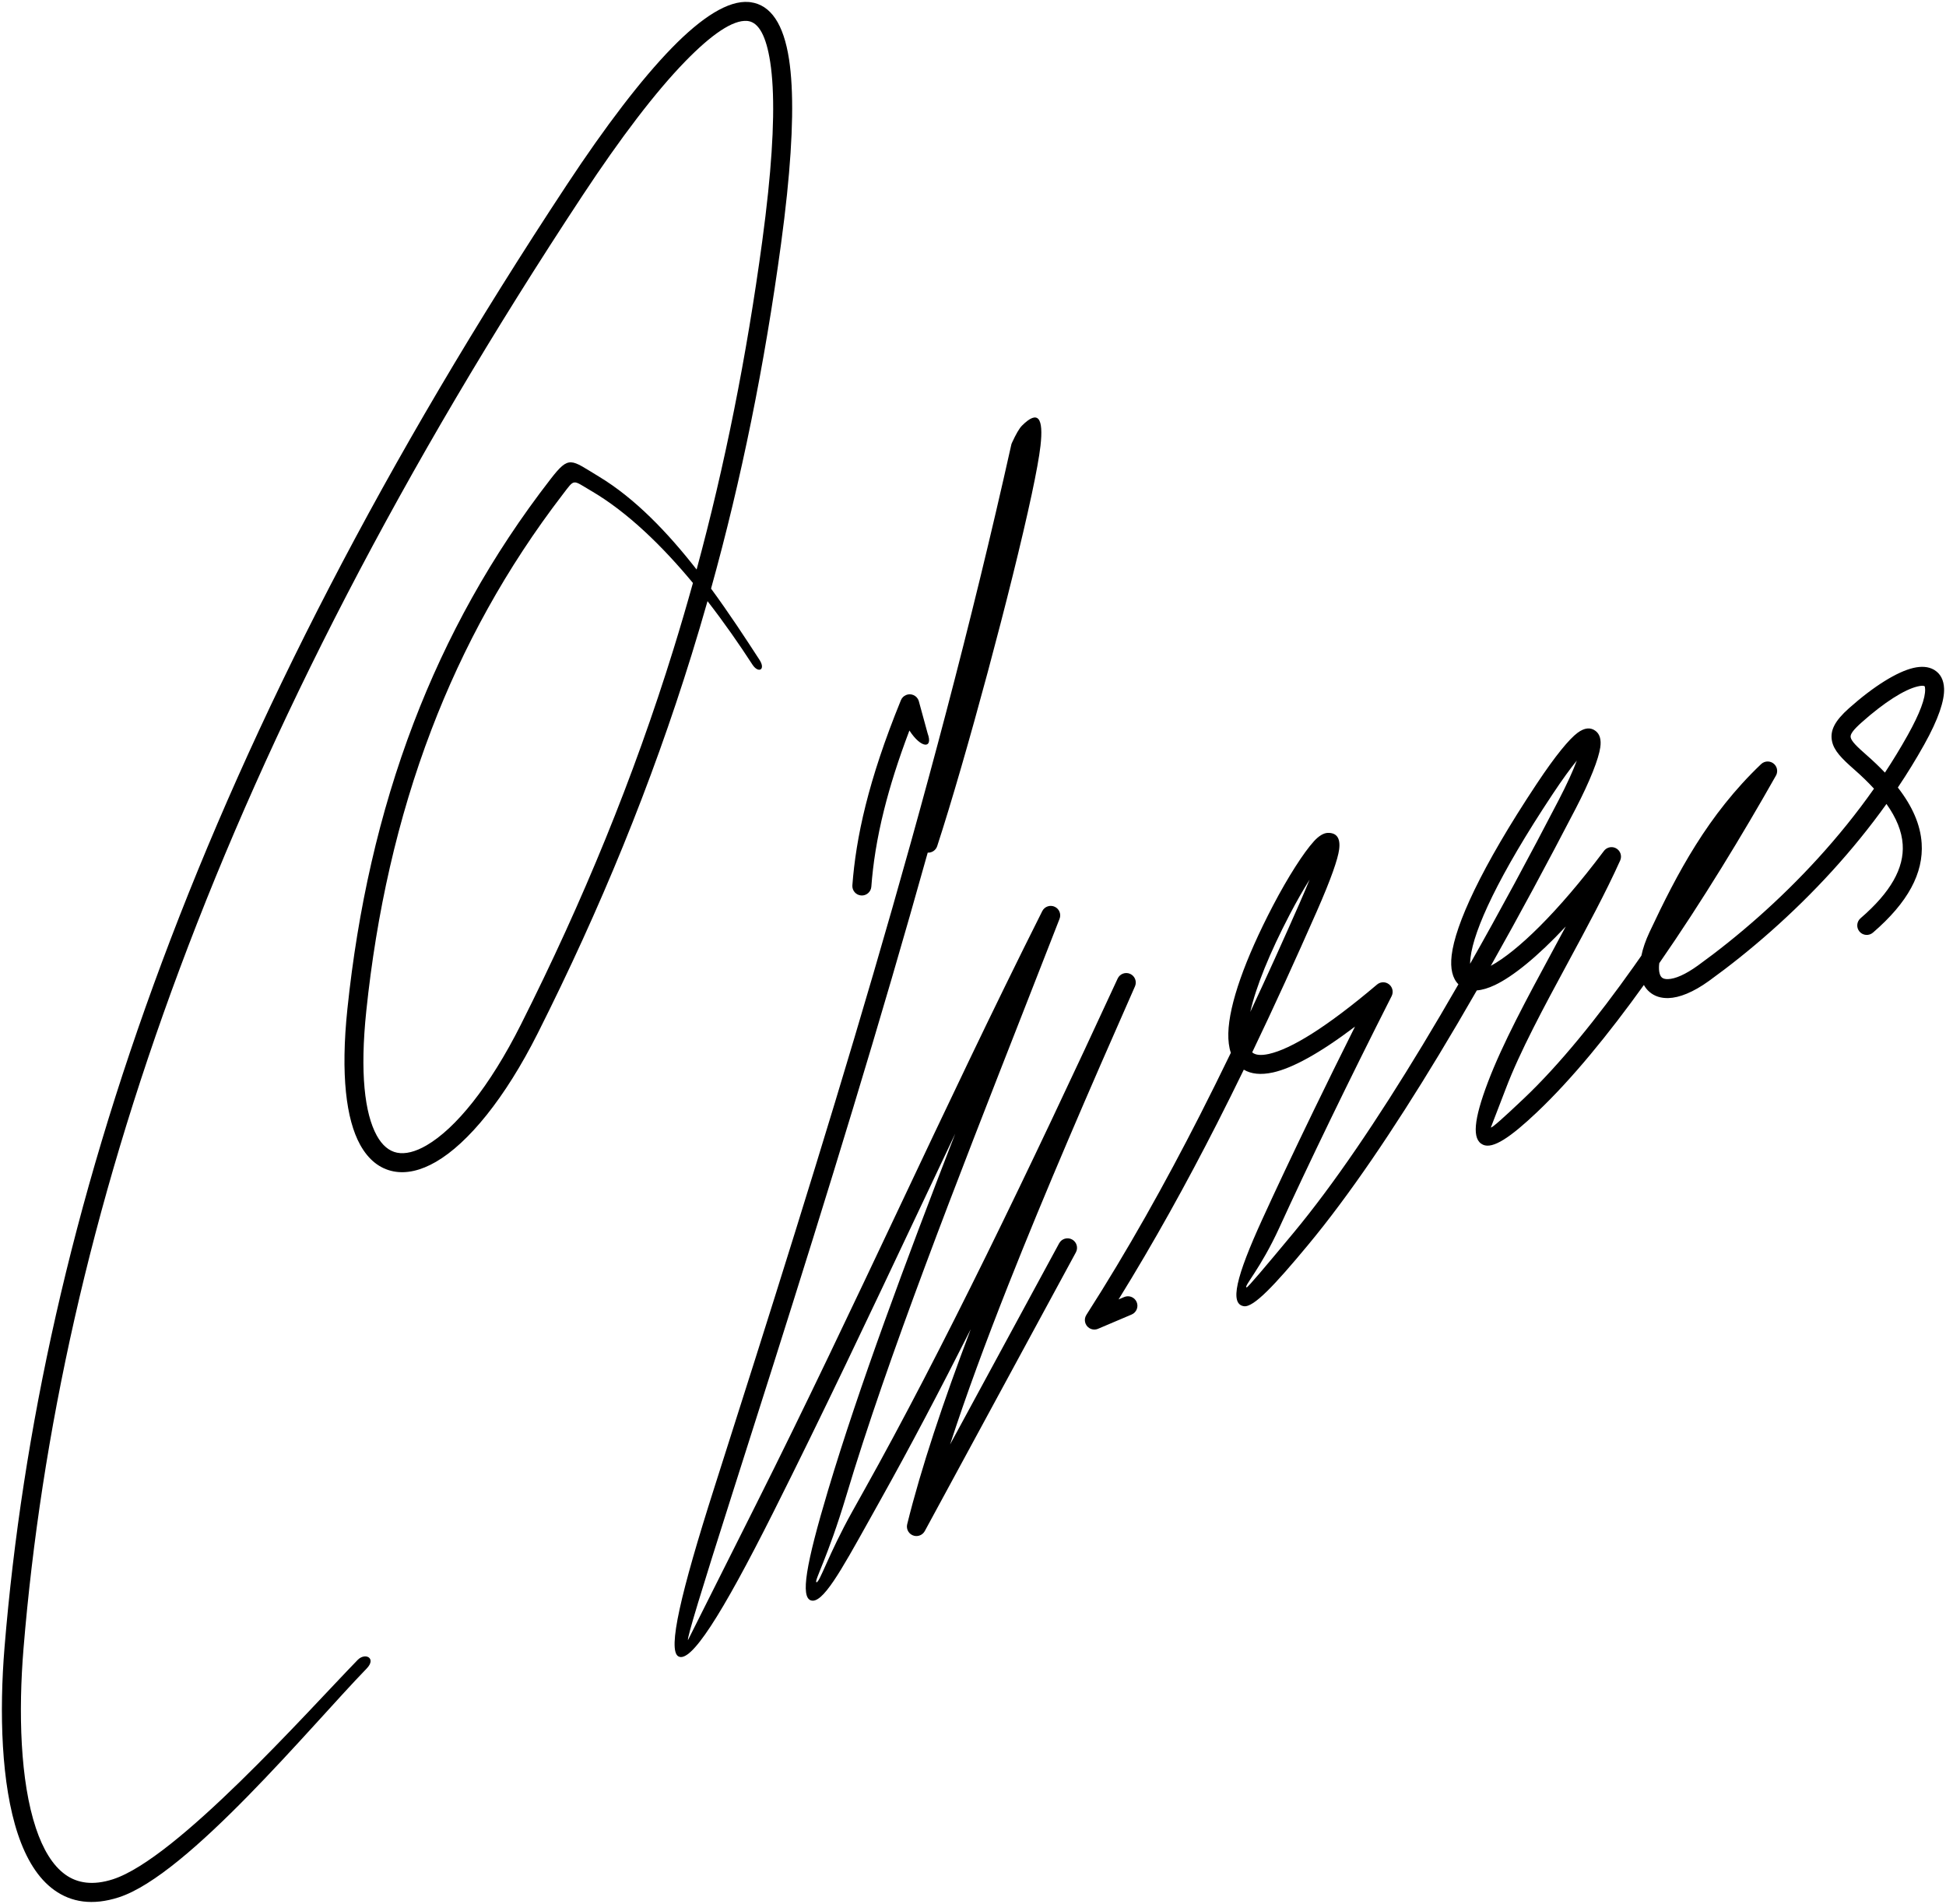 <?xml version="1.0" encoding="utf-8"?>
<!-- Generator: Adobe Illustrator 16.0.0, SVG Export Plug-In . SVG Version: 6.00 Build 0)  -->
<!DOCTYPE svg PUBLIC "-//W3C//DTD SVG 1.1//EN" "http://www.w3.org/Graphics/SVG/1.1/DTD/svg11.dtd">
<svg version="1.1" id="_x23_Layer_1" xmlns="http://www.w3.org/2000/svg" xmlns:xlink="http://www.w3.org/1999/xlink" x="0px"
	 y="0px" width="256.049px" height="250.5px" viewBox="0 0 256.049 250.5" enable-background="new 0 0 256.049 250.5"
	 xml:space="preserve">
<path fill-rule="evenodd" clip-rule="evenodd" d="M78.782,62.691c4.795,2.888,9.1,7.412,12.877,12.244
	c3.715-13.695,6.566-27.952,8.632-43.178c0.306-2.261,0.565-4.404,0.775-6.427c0.78-7.506,0.878-13.245,0.278-17.155
	c-0.518-3.378-1.483-5.197-2.905-5.406l-0.137-0.015c-1.876-0.154-4.678,1.769-8.122,5.303c-3.935,4.039-8.541,10.102-13.467,17.566
	C52.74,61.949,35.487,95.726,23.652,127.447c-11.823,31.69-18.242,61.344-20.557,89.448c-0.688,8.357-0.448,17.427,1.629,23.642
	c0.918,2.748,2.184,4.901,3.874,6.113c1.596,1.145,3.653,1.453,6.259,0.614c8.371-2.696,25.369-21.818,32.199-28.857
	c0.996-1.024,2.515-0.236,1.184,1.134c-7.33,7.554-23.474,27.157-32.62,30.102c-3.447,1.11-6.241,0.649-8.48-0.957
	c-2.146-1.539-3.704-4.122-4.784-7.354c-2.198-6.579-2.466-16.008-1.755-24.642c2.332-28.306,8.799-58.179,20.713-90.113
	C33.216,94.673,50.553,60.726,74.63,24.243c5.007-7.586,9.712-13.772,13.76-17.928c3.972-4.078,7.443-6.273,10.129-6.051
	c0.07,0.005,0.165,0.008,0.233,0.025c2.677,0.363,4.359,2.891,5.068,7.513c0.629,4.105,0.534,10.054-0.269,17.781
	c-0.211,2.036-0.474,4.205-0.785,6.505c-2.173,16.028-5.214,30.989-9.208,45.358c2.36,3.216,4.489,6.466,6.376,9.375
	c0.849,1.306-0.151,1.826-0.931,0.626c-1.688-2.602-3.682-5.483-5.91-8.35c-0.674,2.374-1.374,4.732-2.101,7.077
	c-5.285,17.04-11.978,33.353-20.232,49.767c-4.336,8.623-9.174,14.473-13.388,16.92c-2,1.161-3.908,1.6-5.621,1.258
	c-1.777-0.354-3.272-1.508-4.375-3.516c-1.821-3.315-2.575-9.165-1.668-17.843c1.369-13.1,4.155-25.695,8.722-37.652
	c4.315-11.296,10.22-22.03,18.023-32.086C74.914,59.85,75.089,60.468,78.782,62.691L78.782,62.691z M74.058,65.034
	C66.6,74.746,60.931,85.103,56.77,96c-4.49,11.756-7.229,24.138-8.575,37.016c-0.851,8.137-0.217,13.489,1.374,16.385
	c0.722,1.314,1.634,2.057,2.673,2.264c1.101,0.22,2.418-0.116,3.88-0.964c3.819-2.218,8.296-7.702,12.41-15.883
	c8.194-16.295,14.836-32.48,20.076-49.375c0.896-2.891,1.751-5.802,2.567-8.738c-3.97-4.785-8.552-9.298-13.413-12.134
	C75.283,63.123,75.662,62.946,74.058,65.034L74.058,65.034z M246.437,122.709c-0.521,0.451-1.311,0.394-1.761-0.127
	c-0.451-0.521-0.395-1.31,0.127-1.761c3.984-3.432,5.751-6.61,5.548-9.716c-0.113-1.74-0.84-3.506-2.135-5.325
	c-2.229,3.119-4.635,6.061-7.135,8.806c-5.224,5.734-10.876,10.618-16.207,14.469c-2.099,1.517-3.919,2.223-5.342,2.266
	c-1,0.03-1.834-0.247-2.478-0.793c-0.306-0.259-0.558-0.571-0.756-0.931c-4.646,6.473-9.46,12.377-14.077,16.752
	c-3.485,3.302-5.796,4.864-7.096,4.266c-1.477-0.679-1.221-3.291,0.657-8.242c1.914-5.048,5.123-10.989,8.331-16.929
	c0.639-1.183,1.278-2.366,1.906-3.541c-3.73,3.987-6.955,6.58-9.325,7.705c-0.871,0.414-1.668,0.649-2.38,0.704
	c-1.67,2.909-3.335,5.742-4.988,8.477c-5.962,9.862-11.805,18.506-17.245,25.051c-4.372,5.262-7.142,8.212-8.411,8.023
	c-1.89-0.279-1.069-3.797,2.42-11.436c1.736-3.803,4.062-8.746,6.813-14.419c1.647-3.397,3.453-7.07,5.385-10.934
	c-4.692,3.551-8.241,5.46-10.768,6.027l-0.051,0.01c-1.582,0.346-2.847,0.204-3.813-0.371c-1.154,2.374-2.327,4.734-3.521,7.078
	c-4.029,7.908-8.309,15.647-12.956,23.152l0.741-0.315c0.635-0.271,1.369,0.025,1.64,0.66c0.27,0.635-0.026,1.369-0.66,1.64
	l-4.384,1.863c-0.374,0.172-0.825,0.156-1.197-0.083c-0.581-0.373-0.75-1.146-0.377-1.728c5.42-8.458,10.349-17.27,14.962-26.324
	c1.376-2.7,2.723-5.42,4.046-8.158c-0.246-0.737-0.354-1.603-0.33-2.584c0.091-3.796,2.199-9.737,5.863-16.761
	c1.995-3.824,4.09-7.062,5.391-8.48v-0.005c0.647-0.706,1.277-1.101,1.85-1.111c1.129-0.021,1.676,0.664,1.476,2.187
	c-0.166,1.251-1.042,3.832-2.945,8.151c-2.753,6.248-5.567,12.438-8.495,18.54c0.407,0.355,1.12,0.441,2.17,0.214l0.044-0.011
	c2.905-0.651,7.543-3.48,14.209-9.123c0.371-0.317,0.911-0.399,1.374-0.166c0.616,0.311,0.863,1.063,0.553,1.679
	c-2.915,5.754-5.6,11.182-7.955,16.04c-2.785,5.745-5.098,10.658-6.793,14.37c-2.533,5.547-4.806,7.853-4.328,7.923
	c0.143,0.021,2.335-2.574,6.133-7.143c5.331-6.415,11.103-14.961,17.02-24.749c1.563-2.584,3.134-5.253,4.708-7.99
	c-0.776-0.776-1.098-2.046-0.89-3.813c0.473-4,3.826-11.471,11.207-22.585c2.483-3.741,4.271-5.876,5.354-6.687
	c0.925-0.69,1.727-0.751,2.384-0.245c0.552,0.424,0.756,1.157,0.611,2.154c-0.22,1.514-1.315,4.361-3.26,8.104
	c-3.682,7.089-7.42,14.041-11.145,20.644c3.463-1.887,8.776-6.981,14.858-15.083c0.335-0.483,0.978-0.676,1.534-0.428
	c0.629,0.281,0.912,1.019,0.631,1.648c-1.894,4.213-4.379,8.813-6.862,13.412c-3.172,5.872-6.344,11.744-8.194,16.626
	c-1.316,3.471-1.975,5.083-1.959,5.091c0.16,0.073,1.651-1.262,4.336-3.806c4.719-4.471,9.673-10.617,14.443-17.34l1.026-1.46
	c0.193-0.94,0.546-1.98,1.071-3.098c1.833-3.904,3.752-7.755,6.079-11.457c2.348-3.735,5.107-7.317,8.604-10.649
	c0.5-0.475,1.291-0.456,1.767,0.044c0.409,0.43,0.451,1.077,0.136,1.552c-4.33,7.658-9.66,16.463-15.303,24.597
	c-0.055,0.425-0.056,0.802-0.004,1.127c0.057,0.357,0.176,0.617,0.35,0.764c0.171,0.145,0.438,0.217,0.794,0.206
	c0.946-0.028,2.28-0.588,3.953-1.796c5.19-3.75,10.703-8.517,15.815-14.128c2.584-2.837,5.063-5.889,7.344-9.133
	c-0.764-0.833-1.638-1.68-2.62-2.541c-1.621-1.423-2.658-2.462-2.909-3.734c-0.276-1.399,0.389-2.664,2.247-4.317
	c3.277-2.917,6.332-4.794,8.454-5.293c1.07-0.251,1.994-0.183,2.718,0.235l0.09,0.057c0.761,0.48,1.198,1.28,1.241,2.42
	c0.06,1.56-0.721,3.986-2.621,7.383l-0.002,0.003c-1.079,1.934-2.238,3.813-3.461,5.636c1.904,2.448,2.974,4.873,3.134,7.331
	C253.103,114.874,251.062,118.726,246.437,122.709L246.437,122.709z M245.599,99.349c0.882,0.773,1.688,1.542,2.415,2.306
	c1.046-1.59,2.043-3.222,2.979-4.895c1.664-2.969,2.352-4.946,2.309-6.077c-0.009-0.225-0.033-0.354-0.072-0.394l-0.017-0.01
	c-0.142-0.082-0.45-0.065-0.897,0.039c-1.734,0.408-4.387,2.082-7.358,4.726c-1.104,0.983-1.534,1.562-1.454,1.969
	C243.606,97.546,244.378,98.277,245.599,99.349L245.599,99.349z M193.489,125.987c-0.038,0.316-0.056,0.59-0.057,0.823
	c3.897-6.871,7.806-14.125,11.646-21.521c1.093-2.105,1.894-3.869,2.397-5.216c-0.838,1.022-1.896,2.477-3.183,4.414
	C197.149,115.247,193.922,122.325,193.489,125.987L193.489,125.987z M169.694,120.336c-2.643,5.066-4.435,9.481-5.185,12.81
	c2.204-4.703,4.348-9.451,6.454-14.231c0.533-1.208,0.979-2.263,1.348-3.178C171.485,117.058,170.585,118.629,169.694,120.336
	L169.694,120.336z M123.314,111.327c3.734-11.435,9.859-34.204,12.442-46.311c0.581-2.725,0.986-4.928,1.149-6.364
	c0.414-3.652-0.301-4.786-2.44-2.644c-0.338,0.339-0.776,1.079-1.324,2.275c-0.042,0.09-0.07,0.183-0.089,0.277
	c-5.247,23.543-11.443,46.647-18.113,69.461c-6.681,22.852-13.826,45.377-20.967,67.763c-4.412,13.828-6.144,21.295-4.728,22.146
	c1.613,0.97,5.628-5.258,12.505-18.949c6.543-13.03,12.684-26.022,18.823-39.015c1.703-3.603,3.405-7.206,5.113-10.804
	c-6.585,17.005-12.662,33.323-16.731,46.922c-2.942,9.834-3.64,14.074-2.242,14.493c1.516,0.453,3.883-3.795,7.595-10.455
	l1.586-2.843c3.803-6.796,7.761-14.318,11.839-22.398c-3.632,9.585-6.544,18.294-8.368,25.676c-0.165,0.67,0.245,1.348,0.915,1.512
	c0.564,0.139,1.133-0.129,1.399-0.616l19.883-36.674c0.33-0.607,0.104-1.368-0.504-1.697c-0.607-0.329-1.368-0.104-1.697,0.504
	l-14.353,26.473c2.079-6.405,4.687-13.468,7.661-20.985c4.83-12.21,10.614-25.585,16.668-39.294c0.274-0.622,0-1.352-0.62-1.638
	c-0.627-0.289-1.369-0.015-1.658,0.611l-0.034,0.073c-5.893,12.762-11.672,25.016-17.242,36.337
	c-5.591,11.361-10.979,21.803-16.071,30.903l-1.586,2.843c-3.114,5.588-4.297,9.392-4.699,9.271
	c-0.347-0.104,1.489-3.239,3.925-11.382c5.425-18.131,14.456-41.167,23.486-64.203c1.362-3.475,2.737-6.982,4.578-11.707
	c0.23-0.593-0.025-1.275-0.605-1.565c-0.616-0.308-1.365-0.058-1.674,0.558c-6.544,13.031-12.685,26.025-18.824,39.019
	c-6.179,13.074-12.357,26.149-18.793,38.965c-6.061,12.069-8.988,17.926-8.992,17.923c-0.192-0.115,1.808-6.661,5.824-19.25
	c7.155-22.429,14.312-44.992,20.986-67.822c1.605-5.491,3.184-11,4.728-16.528C122.614,112.217,123.136,111.875,123.314,111.327
	L123.314,111.327z M114.647,116.667c-0.051,0.688-0.652,1.206-1.34,1.154c-0.689-0.051-1.206-0.651-1.155-1.34
	c0.235-3.115,0.747-6.547,1.746-10.538c0.994-3.971,2.47-8.495,4.639-13.809c0.259-0.64,0.989-0.949,1.629-0.69
	c0.347,0.14,0.596,0.418,0.711,0.746l1.182,4.319c0.738,2.016-0.835,2.029-2.401-0.393c-1.485,3.913-2.561,7.351-3.333,10.434
	C115.363,110.388,114.872,113.681,114.647,116.667z"/>
</svg>
